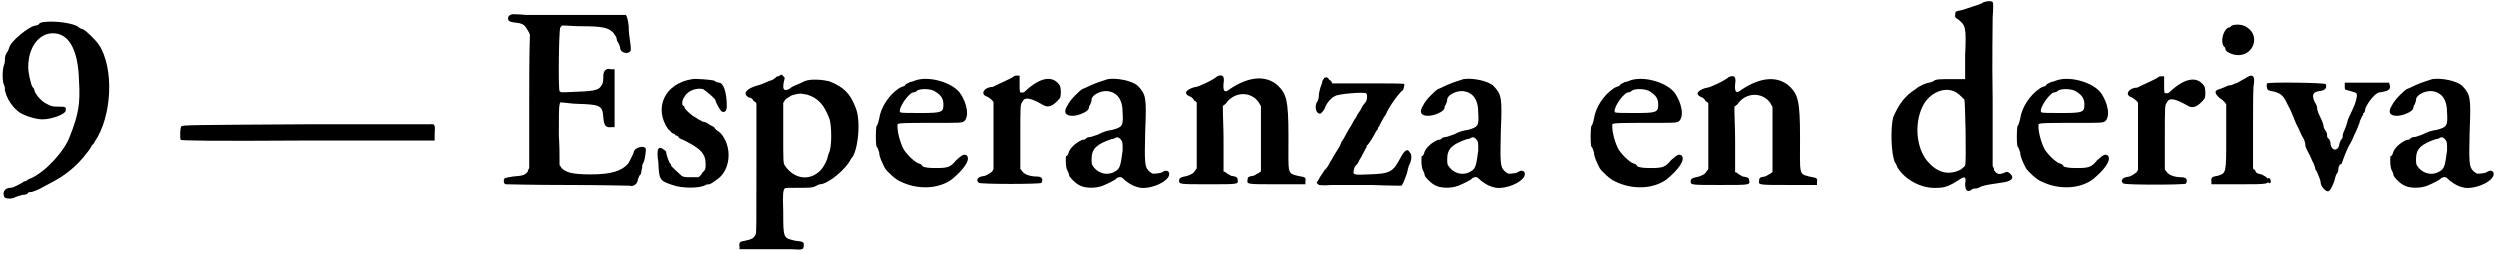 <?xml version='1.0' encoding='utf-8'?>
<svg xmlns="http://www.w3.org/2000/svg" xmlns:xlink="http://www.w3.org/1999/xlink" width="354px" height="36px" viewBox="0 0 3543 360" version="1.1">
<defs>
<path id="gl7184" d="M 63 2 C 61 2 57 3 56 4 C 55 6 52 7 51 7 C 42 7 13 31 13 39 C 12 40 12 43 10 45 C 8 48 7 51 7 54 C 7 56 7 60 6 62 C 3 69 3 87 6 92 C 7 94 7 97 7 99 C 8 103 10 110 15 117 C 18 121 19 123 26 129 C 32 134 50 140 60 140 C 73 140 92 133 93 128 C 94 122 93 122 82 122 C 73 122 72 121 66 118 C 58 114 51 105 49 100 C 49 98 48 96 46 94 C 44 91 40 75 40 66 C 40 38 55 18 75 18 C 98 18 111 42 112 86 C 114 118 111 134 99 164 C 92 184 66 213 45 223 C 43 224 40 225 40 225 C 39 226 37 228 34 228 C 33 229 31 230 31 230 C 22 235 18 237 15 237 C 7 237 3 243 6 250 C 8 253 18 253 22 250 C 25 249 28 248 32 247 C 36 247 39 246 40 244 C 40 243 43 243 44 243 C 46 243 54 240 61 236 C 63 235 68 232 72 230 C 92 220 109 206 122 189 C 127 183 130 178 130 177 C 130 177 133 175 134 172 C 159 136 162 67 140 34 C 135 27 122 14 117 12 C 115 12 112 10 111 9 C 105 4 79 0 63 2 z" fill="black"/><!-- width=164 height=260 -->
<path id="gl4869" d="M 178 3 C 16 4 4 4 3 6 C 1 8 1 22 2 25 C 3 26 40 27 183 26 C 242 26 302 26 362 26 C 362 22 362 20 362 16 C 363 4 362 2 356 3 C 354 3 273 3 178 3 z" fill="black"/><!-- width=369 height=33 -->
<path id="gl6926" d="M 16 3 C 13 4 10 5 10 9 C 10 13 13 14 21 15 C 32 16 34 19 38 26 C 39 28 40 29 41 32 C 40 64 40 95 40 127 C 40 158 40 190 40 221 C 39 223 38 224 38 226 C 34 231 31 232 17 233 C 5 235 4 235 4 239 C 4 242 5 244 7 244 C 7 244 46 245 93 245 C 139 245 180 246 182 246 C 188 248 194 243 194 237 C 195 236 195 232 198 230 C 199 227 199 224 200 221 C 200 219 200 217 201 215 C 204 211 206 195 205 193 C 201 188 188 193 188 199 C 188 200 182 212 180 215 C 171 225 157 230 127 230 C 100 230 91 227 85 220 C 85 219 84 218 83 217 C 83 204 83 189 82 175 C 82 152 82 133 83 132 C 83 131 83 130 84 128 C 91 128 100 130 108 130 C 140 131 144 132 145 149 C 146 162 149 164 157 163 C 158 163 159 163 161 163 C 161 149 161 136 161 121 C 161 108 161 95 161 81 C 159 81 157 81 156 81 C 149 79 145 83 145 91 C 145 96 145 100 143 103 C 139 110 136 112 104 113 C 85 114 85 114 83 112 C 81 108 82 26 84 22 C 85 21 85 20 87 19 C 95 19 103 20 112 20 C 144 20 152 22 159 29 C 162 33 164 36 164 38 C 164 40 165 42 167 45 C 168 47 169 50 169 52 C 171 59 182 60 184 54 C 184 52 184 48 183 42 C 182 36 181 27 181 20 C 180 10 178 5 177 4 C 177 4 153 4 114 4 C 81 4 45 4 35 4 C 26 3 17 3 16 3 z" fill="black"/><!-- width=215 height=257 -->
<path id="gl6664" d="M 55 2 C 16 8 0 43 21 73 C 24 75 26 79 28 79 C 28 79 31 80 31 81 C 31 82 32 82 33 82 C 34 82 36 84 36 85 C 37 86 39 87 42 88 C 67 100 74 108 74 122 C 74 130 74 130 69 135 C 68 138 66 139 64 141 C 61 141 57 141 54 141 C 46 141 43 141 40 139 C 36 135 25 126 25 124 C 25 123 25 122 24 122 C 22 120 18 108 18 105 C 18 104 16 103 15 102 C 7 96 4 100 7 120 C 8 145 9 146 27 152 C 40 157 66 157 74 152 C 76 151 78 151 79 151 C 81 151 88 146 93 142 C 105 132 110 112 104 94 C 102 87 96 78 92 76 C 92 76 88 74 86 70 C 82 68 78 66 76 64 C 74 63 70 62 69 62 C 69 61 64 60 61 57 C 54 54 44 44 44 42 C 44 40 43 40 43 40 C 40 40 40 32 44 27 C 48 19 60 14 70 16 C 74 18 88 30 88 32 C 88 34 94 46 97 48 C 102 50 104 46 104 40 C 104 20 99 7 93 7 C 92 7 88 6 86 4 C 82 3 61 1 55 2 z" fill="black"/><!-- width=115 height=163 -->
<path id="gl7168" d="M 57 7 C 55 7 54 8 54 8 C 54 9 51 10 49 12 C 46 13 43 14 43 14 C 39 16 32 19 24 21 C 10 26 7 32 15 37 C 18 37 21 39 22 42 C 24 43 26 44 26 46 C 26 76 26 106 26 136 C 26 218 26 228 25 231 C 22 237 19 238 10 240 C 3 241 1 242 2 248 C 2 249 2 251 2 252 C 13 252 22 252 33 252 C 50 252 69 252 75 252 C 91 253 93 253 93 247 C 94 242 92 241 81 240 C 64 236 64 237 64 199 C 63 172 64 169 66 166 C 67 165 70 165 86 165 C 100 165 105 165 109 163 C 111 162 115 160 116 160 C 127 160 153 139 160 124 C 162 122 163 120 163 120 C 171 105 174 67 166 50 C 159 32 150 22 129 14 C 121 12 103 10 94 14 C 87 18 76 21 74 24 C 64 30 62 25 66 10 C 66 9 66 8 64 7 C 62 4 62 4 57 7 M 98 33 C 114 38 122 48 129 66 C 133 75 133 108 129 115 C 128 117 127 121 127 121 C 127 124 122 135 117 140 C 102 156 79 153 66 133 C 64 130 64 126 64 87 C 64 74 64 60 64 45 C 64 44 66 42 67 40 C 69 38 73 36 76 34 C 87 31 87 31 98 33 z" fill="black"/><!-- width=182 height=259 -->
<path id="gl4" d="M 62 3 C 58 4 55 6 52 6 C 50 7 48 8 46 9 C 45 10 44 12 43 12 C 43 12 39 13 36 15 C 21 25 10 43 8 58 C 7 62 6 67 4 69 C 3 76 3 92 4 97 C 6 99 7 103 8 106 C 8 112 12 120 16 128 C 19 133 32 145 38 147 C 62 159 92 158 111 144 C 128 130 138 116 132 110 C 128 108 126 109 117 117 C 109 127 105 128 88 128 C 76 128 74 127 70 126 C 68 123 66 122 66 122 C 61 122 49 111 43 102 C 38 93 33 76 34 66 C 34 64 51 64 80 64 C 123 64 124 64 128 62 C 136 56 133 36 122 21 C 111 7 81 -2 62 3 M 88 20 C 96 25 99 30 99 38 C 99 49 97 50 66 50 C 50 50 39 50 38 49 C 34 46 46 26 55 21 C 57 21 60 20 61 19 C 64 15 82 15 88 20 z" fill="black"/><!-- width=145 height=164 -->
<path id="gl7" d="M 55 3 C 52 6 28 16 25 18 C 14 18 7 27 15 31 C 18 32 21 34 24 37 C 25 38 26 39 26 40 C 26 56 26 72 26 87 C 26 103 26 118 26 134 C 26 135 25 136 24 138 C 21 140 19 142 14 144 C 6 145 3 147 3 151 C 4 152 4 154 6 154 C 8 156 93 156 94 154 C 97 148 94 145 87 145 C 78 145 70 142 67 138 C 66 136 64 135 64 134 C 64 120 64 104 64 88 C 64 44 64 43 67 39 C 70 32 78 33 97 44 C 104 48 111 45 120 34 C 122 31 122 21 120 16 C 110 1 92 4 70 25 C 69 26 68 26 66 26 C 63 26 63 26 63 14 C 63 10 63 6 63 2 C 62 2 61 2 60 2 C 58 2 56 2 55 3 z" fill="black"/><!-- width=129 height=163 -->
<path id="gl1" d="M 63 2 C 50 6 42 9 34 13 C 32 14 30 15 27 16 C 22 19 9 32 6 39 C 0 48 2 54 13 54 C 21 54 36 48 36 43 C 36 42 37 39 38 38 C 39 36 40 33 40 31 C 40 25 52 18 63 19 C 76 21 84 30 84 50 C 85 68 84 70 69 74 C 62 75 58 76 48 81 C 44 82 40 84 38 84 C 36 84 33 85 32 86 C 32 87 30 88 27 88 C 19 91 8 100 7 108 C 6 109 6 111 4 111 C 3 112 3 128 6 132 C 7 134 8 136 8 138 C 8 140 15 148 22 152 C 30 157 46 157 56 153 C 63 150 74 145 76 142 C 81 140 82 140 88 146 C 96 152 100 154 109 156 C 126 158 151 146 150 136 C 150 132 145 130 140 134 C 138 135 133 136 127 136 C 126 136 123 134 121 132 C 115 126 115 120 116 75 C 118 28 117 24 106 12 C 98 4 75 0 63 2 M 81 87 C 84 91 84 91 84 103 C 81 126 80 129 73 133 C 63 139 51 136 44 128 C 40 123 40 123 40 115 C 40 100 48 94 68 87 C 70 87 73 86 74 85 C 76 84 78 84 81 87 z" fill="black"/><!-- width=159 height=164 -->
<path id="gl9" d="M 55 3 C 50 8 28 18 25 18 C 24 18 20 19 18 20 C 9 24 9 28 15 31 C 18 32 21 34 22 37 C 24 38 25 39 26 40 C 26 56 26 72 26 87 C 26 102 26 117 26 133 C 26 134 25 135 24 136 C 21 141 20 141 13 144 C 3 146 1 147 1 151 C 1 156 2 156 43 156 C 85 156 85 156 84 150 C 84 146 82 145 75 144 C 74 144 70 141 68 140 C 67 139 66 138 64 138 C 64 122 64 106 64 91 C 64 76 63 61 63 45 C 64 44 66 43 67 42 C 79 24 103 24 114 40 C 115 42 116 44 117 45 C 117 61 117 76 117 91 C 117 106 117 122 117 138 C 116 138 115 139 114 140 C 111 141 108 144 106 144 C 99 145 98 146 98 150 C 97 156 97 156 140 156 C 153 156 166 156 180 156 C 180 154 180 153 180 152 C 181 146 180 146 169 144 C 154 140 156 142 156 88 C 156 36 153 28 141 16 C 124 1 100 3 73 21 C 66 27 63 25 64 13 C 66 2 62 0 55 3 z" fill="black"/><!-- width=188 height=164 -->
<path id="gl7424" d="M 15 4 C 14 6 12 8 12 9 C 12 12 10 15 9 19 C 8 22 7 27 7 30 C 7 33 6 37 4 39 C 1 46 3 55 9 55 C 10 55 15 50 16 46 C 18 40 25 32 30 30 C 34 27 69 24 74 26 C 76 27 76 36 73 39 C 72 40 70 43 69 44 C 69 44 67 48 66 50 C 63 54 61 57 60 60 C 58 62 56 66 55 68 C 54 70 51 75 49 78 C 48 80 45 85 44 87 C 43 90 39 94 38 98 C 36 103 31 110 28 115 C 26 120 22 124 22 126 C 21 127 19 132 15 135 C 13 139 8 145 7 148 C 6 150 4 152 4 153 C 4 154 6 154 7 156 C 8 156 14 157 25 156 C 34 156 60 156 82 156 C 105 157 124 157 124 157 C 126 156 130 145 132 139 C 133 135 134 130 135 128 C 139 121 139 112 136 110 C 133 104 129 106 123 117 C 112 138 108 140 78 141 C 55 142 55 142 57 133 C 58 129 61 127 61 127 C 62 126 63 124 64 122 C 64 121 67 117 68 115 C 69 112 72 108 73 105 C 74 104 75 102 75 100 C 76 100 79 96 82 91 C 86 85 88 79 90 78 C 90 78 91 74 93 72 C 94 69 96 66 96 66 C 97 64 99 60 102 56 C 105 49 106 48 111 40 C 115 34 124 22 126 22 C 127 21 129 13 128 13 C 128 12 104 12 76 12 C 60 12 43 12 26 12 C 25 9 24 8 22 7 C 19 3 19 3 15 4 z" fill="black"/><!-- width=148 height=168 -->
<path id="gl2" d="M 63 2 C 50 6 42 9 34 13 C 32 14 30 15 27 16 C 22 19 9 32 6 39 C 0 48 2 54 13 54 C 21 54 36 48 36 43 C 36 42 37 39 38 38 C 39 36 40 33 40 31 C 40 25 52 18 63 19 C 76 21 84 30 84 50 C 85 68 84 70 69 74 C 62 75 58 76 48 81 C 44 82 40 84 38 84 C 36 84 33 85 32 86 C 32 87 30 88 27 88 C 19 91 8 100 7 108 C 6 109 6 111 4 111 C 3 112 3 128 6 132 C 7 134 8 136 8 138 C 8 140 15 148 22 152 C 30 157 46 157 56 153 C 63 150 74 145 76 142 C 81 140 82 140 88 146 C 96 152 100 154 109 156 C 126 158 151 146 150 136 C 150 132 145 130 140 134 C 138 135 133 136 127 136 C 126 136 123 134 121 132 C 115 126 115 120 116 75 C 118 28 117 24 106 12 C 98 4 75 0 63 2 M 81 87 C 84 91 84 91 84 103 C 81 126 80 129 73 133 C 63 139 51 136 44 128 C 40 123 40 123 40 115 C 40 100 48 94 68 87 C 70 87 73 86 74 85 C 76 84 78 84 81 87 z" fill="black"/><!-- width=159 height=164 -->
<path id="gl5" d="M 62 3 C 58 4 55 6 52 6 C 50 7 48 8 46 9 C 45 10 44 12 43 12 C 43 12 39 13 36 15 C 21 25 10 43 8 58 C 7 62 6 67 4 69 C 3 76 3 92 4 97 C 6 99 7 103 8 106 C 8 112 12 120 16 128 C 19 133 32 145 38 147 C 62 159 92 158 111 144 C 128 130 138 116 132 110 C 128 108 126 109 117 117 C 109 127 105 128 88 128 C 76 128 74 127 70 126 C 68 123 66 122 66 122 C 61 122 49 111 43 102 C 38 93 33 76 34 66 C 34 64 51 64 80 64 C 123 64 124 64 128 62 C 136 56 133 36 122 21 C 111 7 81 -2 62 3 M 88 20 C 96 25 99 30 99 38 C 99 49 97 50 66 50 C 50 50 39 50 38 49 C 34 46 46 26 55 21 C 57 21 60 20 61 19 C 64 15 82 15 88 20 z" fill="black"/><!-- width=145 height=164 -->
<path id="gl10" d="M 55 3 C 50 8 28 18 25 18 C 24 18 20 19 18 20 C 9 24 9 28 15 31 C 18 32 21 34 22 37 C 24 38 25 39 26 40 C 26 56 26 72 26 87 C 26 102 26 117 26 133 C 26 134 25 135 24 136 C 21 141 20 141 13 144 C 3 146 1 147 1 151 C 1 156 2 156 43 156 C 85 156 85 156 84 150 C 84 146 82 145 75 144 C 74 144 70 141 68 140 C 67 139 66 138 64 138 C 64 122 64 106 64 91 C 64 76 63 61 63 45 C 64 44 66 43 67 42 C 79 24 103 24 114 40 C 115 42 116 44 117 45 C 117 61 117 76 117 91 C 117 106 117 122 117 138 C 116 138 115 139 114 140 C 111 141 108 144 106 144 C 99 145 98 146 98 150 C 97 156 97 156 140 156 C 153 156 166 156 180 156 C 180 154 180 153 180 152 C 181 146 180 146 169 144 C 154 140 156 142 156 88 C 156 36 153 28 141 16 C 124 1 100 3 73 21 C 66 27 63 25 64 13 C 66 2 62 0 55 3 z" fill="black"/><!-- width=188 height=164 -->
<path id="gl6656" d="M 138 3 C 134 6 129 7 108 14 C 98 16 98 16 98 20 C 97 24 98 25 103 28 C 112 36 114 37 112 78 C 112 88 112 100 112 112 C 105 112 99 112 92 112 C 75 112 70 112 67 115 C 64 116 62 117 61 117 C 58 117 46 122 42 126 C 26 136 18 148 10 166 C 6 182 7 220 13 231 C 14 231 15 235 16 237 C 27 255 51 268 74 266 C 84 266 92 262 103 255 C 111 249 114 250 112 260 C 112 271 116 273 122 268 C 123 267 126 267 127 267 C 128 267 132 266 135 264 C 141 262 148 261 168 258 C 178 256 182 252 176 246 C 172 243 172 243 169 244 C 160 248 157 247 153 241 C 153 238 152 237 151 235 C 151 204 151 171 151 140 C 150 87 151 37 151 25 C 152 10 152 4 151 3 C 150 1 144 1 138 3 M 98 130 C 103 133 105 135 111 141 C 112 144 114 228 112 234 C 112 235 110 237 106 240 C 91 248 75 246 61 231 C 43 213 39 176 52 150 C 61 132 82 122 98 130 z" fill="black"/><!-- width=188 height=279 -->
<path id="gl6" d="M 62 3 C 58 4 55 6 52 6 C 50 7 48 8 46 9 C 45 10 44 12 43 12 C 43 12 39 13 36 15 C 21 25 10 43 8 58 C 7 62 6 67 4 69 C 3 76 3 92 4 97 C 6 99 7 103 8 106 C 8 112 12 120 16 128 C 19 133 32 145 38 147 C 62 159 92 158 111 144 C 128 130 138 116 132 110 C 128 108 126 109 117 117 C 109 127 105 128 88 128 C 76 128 74 127 70 126 C 68 123 66 122 66 122 C 61 122 49 111 43 102 C 38 93 33 76 34 66 C 34 64 51 64 80 64 C 123 64 124 64 128 62 C 136 56 133 36 122 21 C 111 7 81 -2 62 3 M 88 20 C 96 25 99 30 99 38 C 99 49 97 50 66 50 C 50 50 39 50 38 49 C 34 46 46 26 55 21 C 57 21 60 20 61 19 C 64 15 82 15 88 20 z" fill="black"/><!-- width=145 height=164 -->
<path id="gl8" d="M 55 3 C 52 6 28 16 25 18 C 14 18 7 27 15 31 C 18 32 21 34 24 37 C 25 38 26 39 26 40 C 26 56 26 72 26 87 C 26 103 26 118 26 134 C 26 135 25 136 24 138 C 21 140 19 142 14 144 C 6 145 3 147 3 151 C 4 152 4 154 6 154 C 8 156 93 156 94 154 C 97 148 94 145 87 145 C 78 145 70 142 67 138 C 66 136 64 135 64 134 C 64 120 64 104 64 88 C 64 44 64 43 67 39 C 70 32 78 33 97 44 C 104 48 111 45 120 34 C 122 31 122 21 120 16 C 110 1 92 4 70 25 C 69 26 68 26 66 26 C 63 26 63 26 63 14 C 63 10 63 6 63 2 C 62 2 61 2 60 2 C 58 2 56 2 55 3 z" fill="black"/><!-- width=129 height=163 -->
<path id="gl7425" d="M 33 3 C 32 4 30 6 28 6 C 21 9 16 26 22 33 C 24 34 24 37 24 37 C 24 40 34 45 42 45 C 64 45 73 18 55 6 C 49 1 38 1 33 3 M 57 75 C 56 75 51 79 48 80 C 44 82 40 85 39 85 C 39 85 37 85 36 86 C 34 87 31 88 28 88 C 24 90 19 92 13 94 C 8 96 9 100 16 106 C 21 109 25 114 25 115 C 25 116 25 138 25 162 C 25 213 25 212 13 216 C 6 217 3 218 4 224 C 4 225 4 226 4 228 C 18 228 31 228 43 228 C 86 228 86 228 84 220 C 82 218 81 217 75 214 C 69 213 67 212 66 208 C 64 207 63 206 63 205 C 63 187 63 168 63 150 C 63 120 63 91 64 87 C 66 76 63 72 57 75 z" fill="black"/><!-- width=91 height=235 -->
<path id="gl6921" d="M 2 3 C 1 4 1 10 3 12 C 3 13 8 14 13 15 C 22 18 25 20 31 33 C 37 44 37 46 43 60 C 48 69 50 76 54 82 C 55 85 56 87 56 88 C 56 90 56 92 57 94 C 58 97 61 102 63 106 C 64 109 67 115 68 117 C 69 120 70 122 70 122 C 70 123 70 126 72 127 C 74 132 78 140 78 145 C 79 150 85 156 88 156 C 91 156 94 150 97 142 C 98 139 99 134 100 132 C 102 130 103 127 103 124 C 103 122 104 120 105 118 C 106 118 108 117 108 116 C 108 115 116 93 120 88 C 120 88 121 86 121 86 C 122 85 124 79 127 73 C 130 67 132 61 132 61 C 133 60 133 57 134 55 C 136 52 136 49 138 48 C 138 46 138 45 139 45 C 140 44 141 42 141 39 C 144 31 154 18 160 16 C 174 14 177 12 176 6 C 175 4 175 3 175 2 C 164 2 154 2 144 2 C 133 2 123 2 112 2 C 112 3 112 6 112 7 C 112 12 112 12 117 13 C 127 16 129 16 129 19 C 130 21 127 32 124 38 C 118 51 116 55 116 56 C 116 57 114 64 110 73 C 109 75 109 78 109 79 C 109 80 108 82 106 84 C 106 85 104 88 104 91 C 102 99 94 99 92 90 C 92 87 91 84 90 82 C 88 81 87 79 87 78 C 87 76 87 74 86 72 C 84 69 82 66 82 64 C 82 63 82 60 75 46 C 74 44 73 40 73 40 C 73 39 73 37 72 34 C 64 21 66 15 76 14 C 85 13 87 9 85 4 C 82 2 4 1 2 3 M 3 138 C 3 139 3 141 3 142 C 4 146 8 145 7 141 C 7 138 4 136 3 138 z" fill="black"/><!-- width=183 height=164 -->
<path id="gl3" d="M 63 2 C 50 6 42 9 34 13 C 32 14 30 15 27 16 C 22 19 9 32 6 39 C 0 48 2 54 13 54 C 21 54 36 48 36 43 C 36 42 37 39 38 38 C 39 36 40 33 40 31 C 40 25 52 18 63 19 C 76 21 84 30 84 50 C 85 68 84 70 69 74 C 62 75 58 76 48 81 C 44 82 40 84 38 84 C 36 84 33 85 32 86 C 32 87 30 88 27 88 C 19 91 8 100 7 108 C 6 109 6 111 4 111 C 3 112 3 128 6 132 C 7 134 8 136 8 138 C 8 140 15 148 22 152 C 30 157 46 157 56 153 C 63 150 74 145 76 142 C 81 140 82 140 88 146 C 96 152 100 154 109 156 C 126 158 151 146 150 136 C 150 132 145 130 140 134 C 138 135 133 136 127 136 C 126 136 123 134 121 132 C 115 126 115 120 116 75 C 118 28 117 24 106 12 C 98 4 75 0 63 2 M 81 87 C 84 91 84 91 84 103 C 81 126 80 129 73 133 C 63 139 51 136 44 128 C 40 123 40 123 40 115 C 40 100 48 94 68 87 C 70 87 73 86 74 85 C 76 84 78 84 81 87 z" fill="black"/><!-- width=159 height=164 -->
</defs>
<use xlink:href="#gl7184" x="0" y="29"/>
<use xlink:href="#gl4869" x="254" y="173"/>
<use xlink:href="#gl6926" x="710" y="17"/>
<use xlink:href="#gl6664" x="926" y="110"/>
<use xlink:href="#gl7168" x="1046" y="101"/>
<use xlink:href="#gl4" x="1238" y="110"/>
<use xlink:href="#gl7" x="1382" y="105"/>
<use xlink:href="#gl1" x="1507" y="110"/>
<use xlink:href="#gl9" x="1670" y="105"/>
<use xlink:href="#gl7424" x="1862" y="106"/>
<use xlink:href="#gl2" x="2011" y="110"/>
<use xlink:href="#gl5" x="2251" y="110"/>
<use xlink:href="#gl10" x="2395" y="106"/>
<use xlink:href="#gl6656" x="2673" y="0"/>
<use xlink:href="#gl6" x="2855" y="110"/>
<use xlink:href="#gl8" x="3004" y="106"/>
<use xlink:href="#gl7425" x="3130" y="33"/>
<use xlink:href="#gl6921" x="3211" y="115"/>
<use xlink:href="#gl3" x="3384" y="110"/>
</svg>
